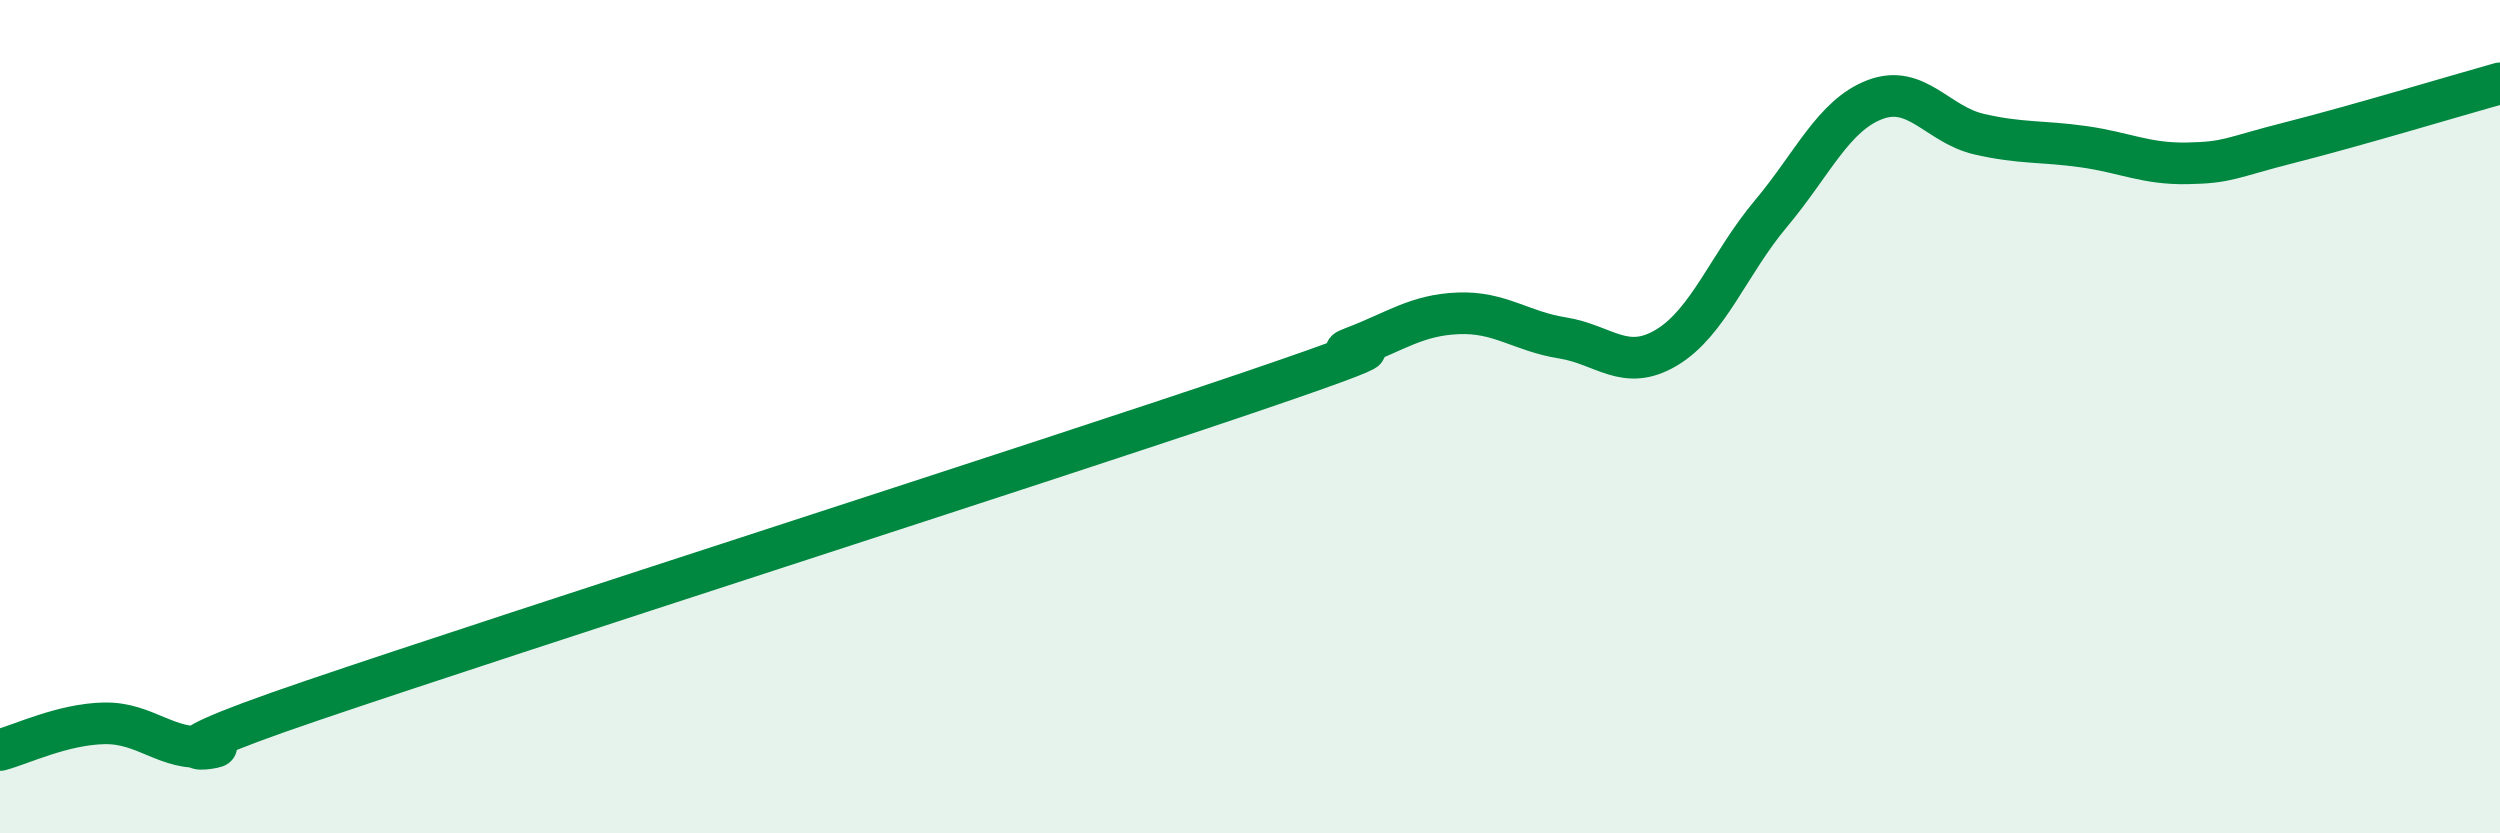 
    <svg width="60" height="20" viewBox="0 0 60 20" xmlns="http://www.w3.org/2000/svg">
      <path
        d="M 0,18 C 0.5,17.87 1.5,17.38 2.5,17.36 C 3.5,17.34 4,18.03 5,17.92 C 6,17.81 2.5,18.51 7.5,16.81 C 12.5,15.11 25,11.11 30,9.41 C 35,7.71 31.5,8.71 32.5,8.33 C 33.5,7.95 34,7.56 35,7.52 C 36,7.48 36.5,7.95 37.5,8.11 C 38.5,8.27 39,8.94 40,8.34 C 41,7.74 41.5,6.32 42.5,5.13 C 43.5,3.94 44,2.77 45,2.39 C 46,2.01 46.5,2.99 47.5,3.22 C 48.5,3.45 49,3.38 50,3.52 C 51,3.66 51.5,3.94 52.5,3.92 C 53.5,3.9 53.5,3.79 55,3.41 C 56.5,3.03 59,2.28 60,2L60 20L0 20Z"
        fill="#008740"
        opacity="0.1"
        stroke-linecap="round"
        stroke-linejoin="round"
      />
      <path
        d="M 0,18 C 0.5,17.87 1.5,17.38 2.5,17.36 C 3.5,17.34 4,18.03 5,17.92 C 6,17.81 2.5,18.51 7.5,16.81 C 12.5,15.11 25,11.11 30,9.41 C 35,7.71 31.5,8.71 32.5,8.33 C 33.5,7.95 34,7.56 35,7.52 C 36,7.48 36.5,7.95 37.5,8.11 C 38.5,8.27 39,8.94 40,8.34 C 41,7.74 41.5,6.32 42.5,5.13 C 43.5,3.94 44,2.77 45,2.39 C 46,2.01 46.5,2.99 47.5,3.22 C 48.5,3.45 49,3.38 50,3.52 C 51,3.66 51.5,3.94 52.5,3.92 C 53.5,3.9 53.5,3.79 55,3.41 C 56.5,3.03 59,2.28 60,2"
        stroke="#008740"
        stroke-width="1"
        fill="none"
        stroke-linecap="round"
        stroke-linejoin="round"
      />
    </svg>
  